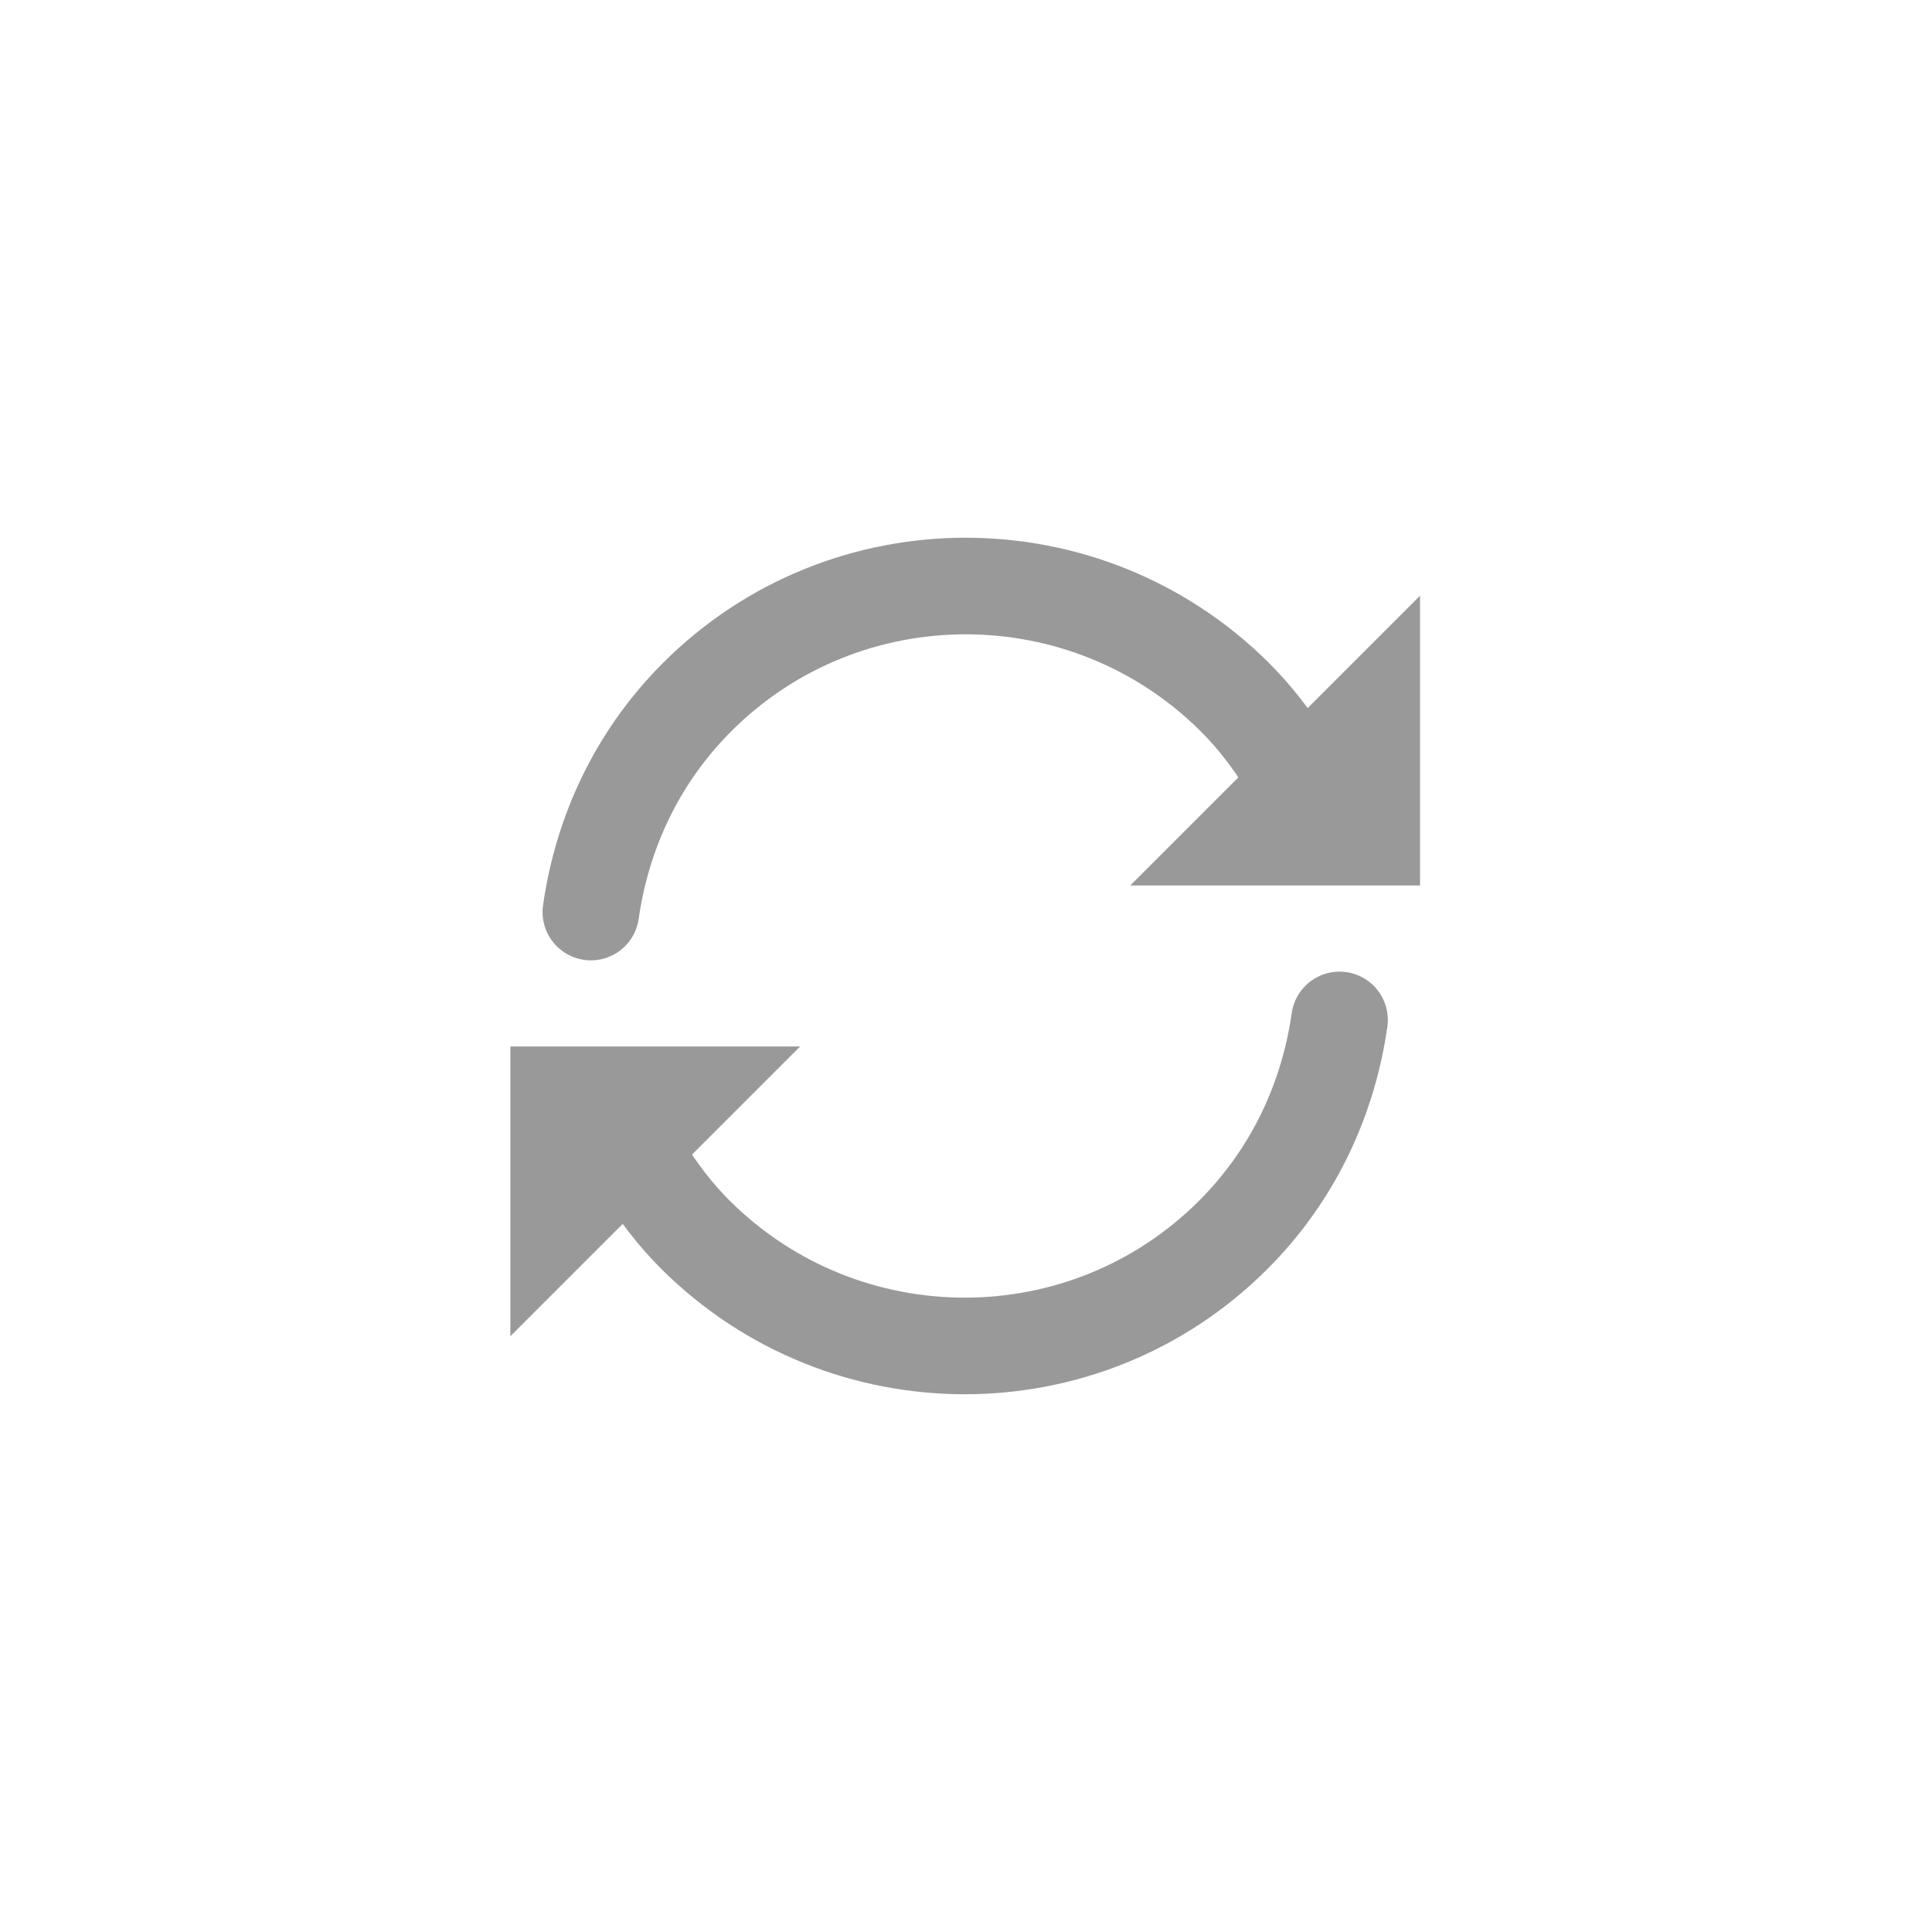 <svg width="70" height="70" viewBox="0 0 70 70" fill="none" xmlns="http://www.w3.org/2000/svg">
<path d="M48.534 36.954C48.126 39.812 46.872 42.554 44.684 44.741C39.318 50.108 30.597 50.108 25.201 44.741C24.442 43.983 23.83 43.166 23.305 42.321" stroke="#999999" stroke-width="3.5" stroke-linecap="round" stroke-linejoin="round"/>
<path d="M18.491 48.416V37.916H28.991" fill="#999999"/>
<path d="M21.408 33.045C21.816 30.187 23.07 27.445 25.258 25.258C30.624 19.891 39.345 19.891 44.741 25.258C45.499 26.016 46.112 26.833 46.637 27.679" stroke="#999999" stroke-width="3.5" stroke-linecap="round" stroke-linejoin="round"/>
<path d="M51.451 21.583V32.083H40.951" fill="#999999"/>
</svg>
